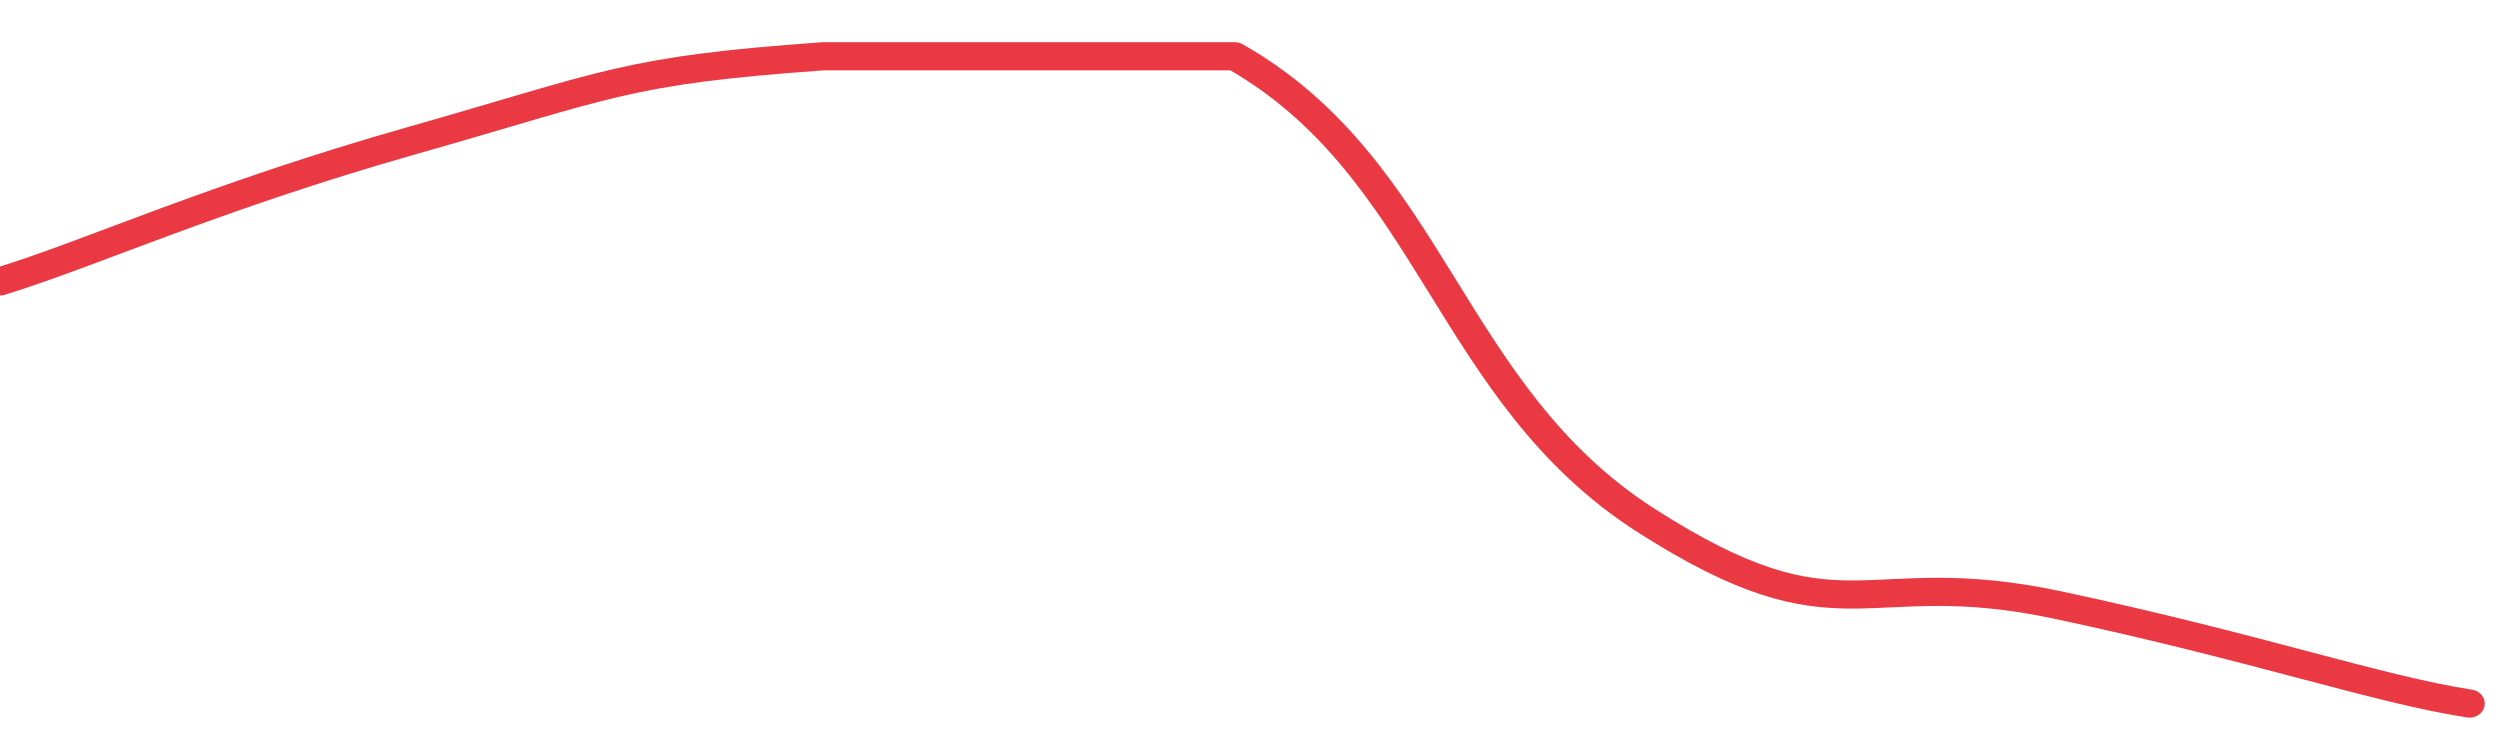 <svg height="48px" width="164px" viewBox="0 0 164 52" preserveAspectRatio="none" xmlns="http://www.w3.org/2000/svg"><path d="M 0 20 C 6 18 14 14 27 10 C 40 6 41 5 54 4 C 67 4 68 4 81 4 C 94 12 95 28 108 37 C 121 46 122 40 135 43 C 148 46 156 49 162 50" stroke-width="2" stroke="#EA3943" fill="transparent" vector-effect="non-scaling-stroke" stroke-linejoin="round" stroke-linecap="round"/></svg>